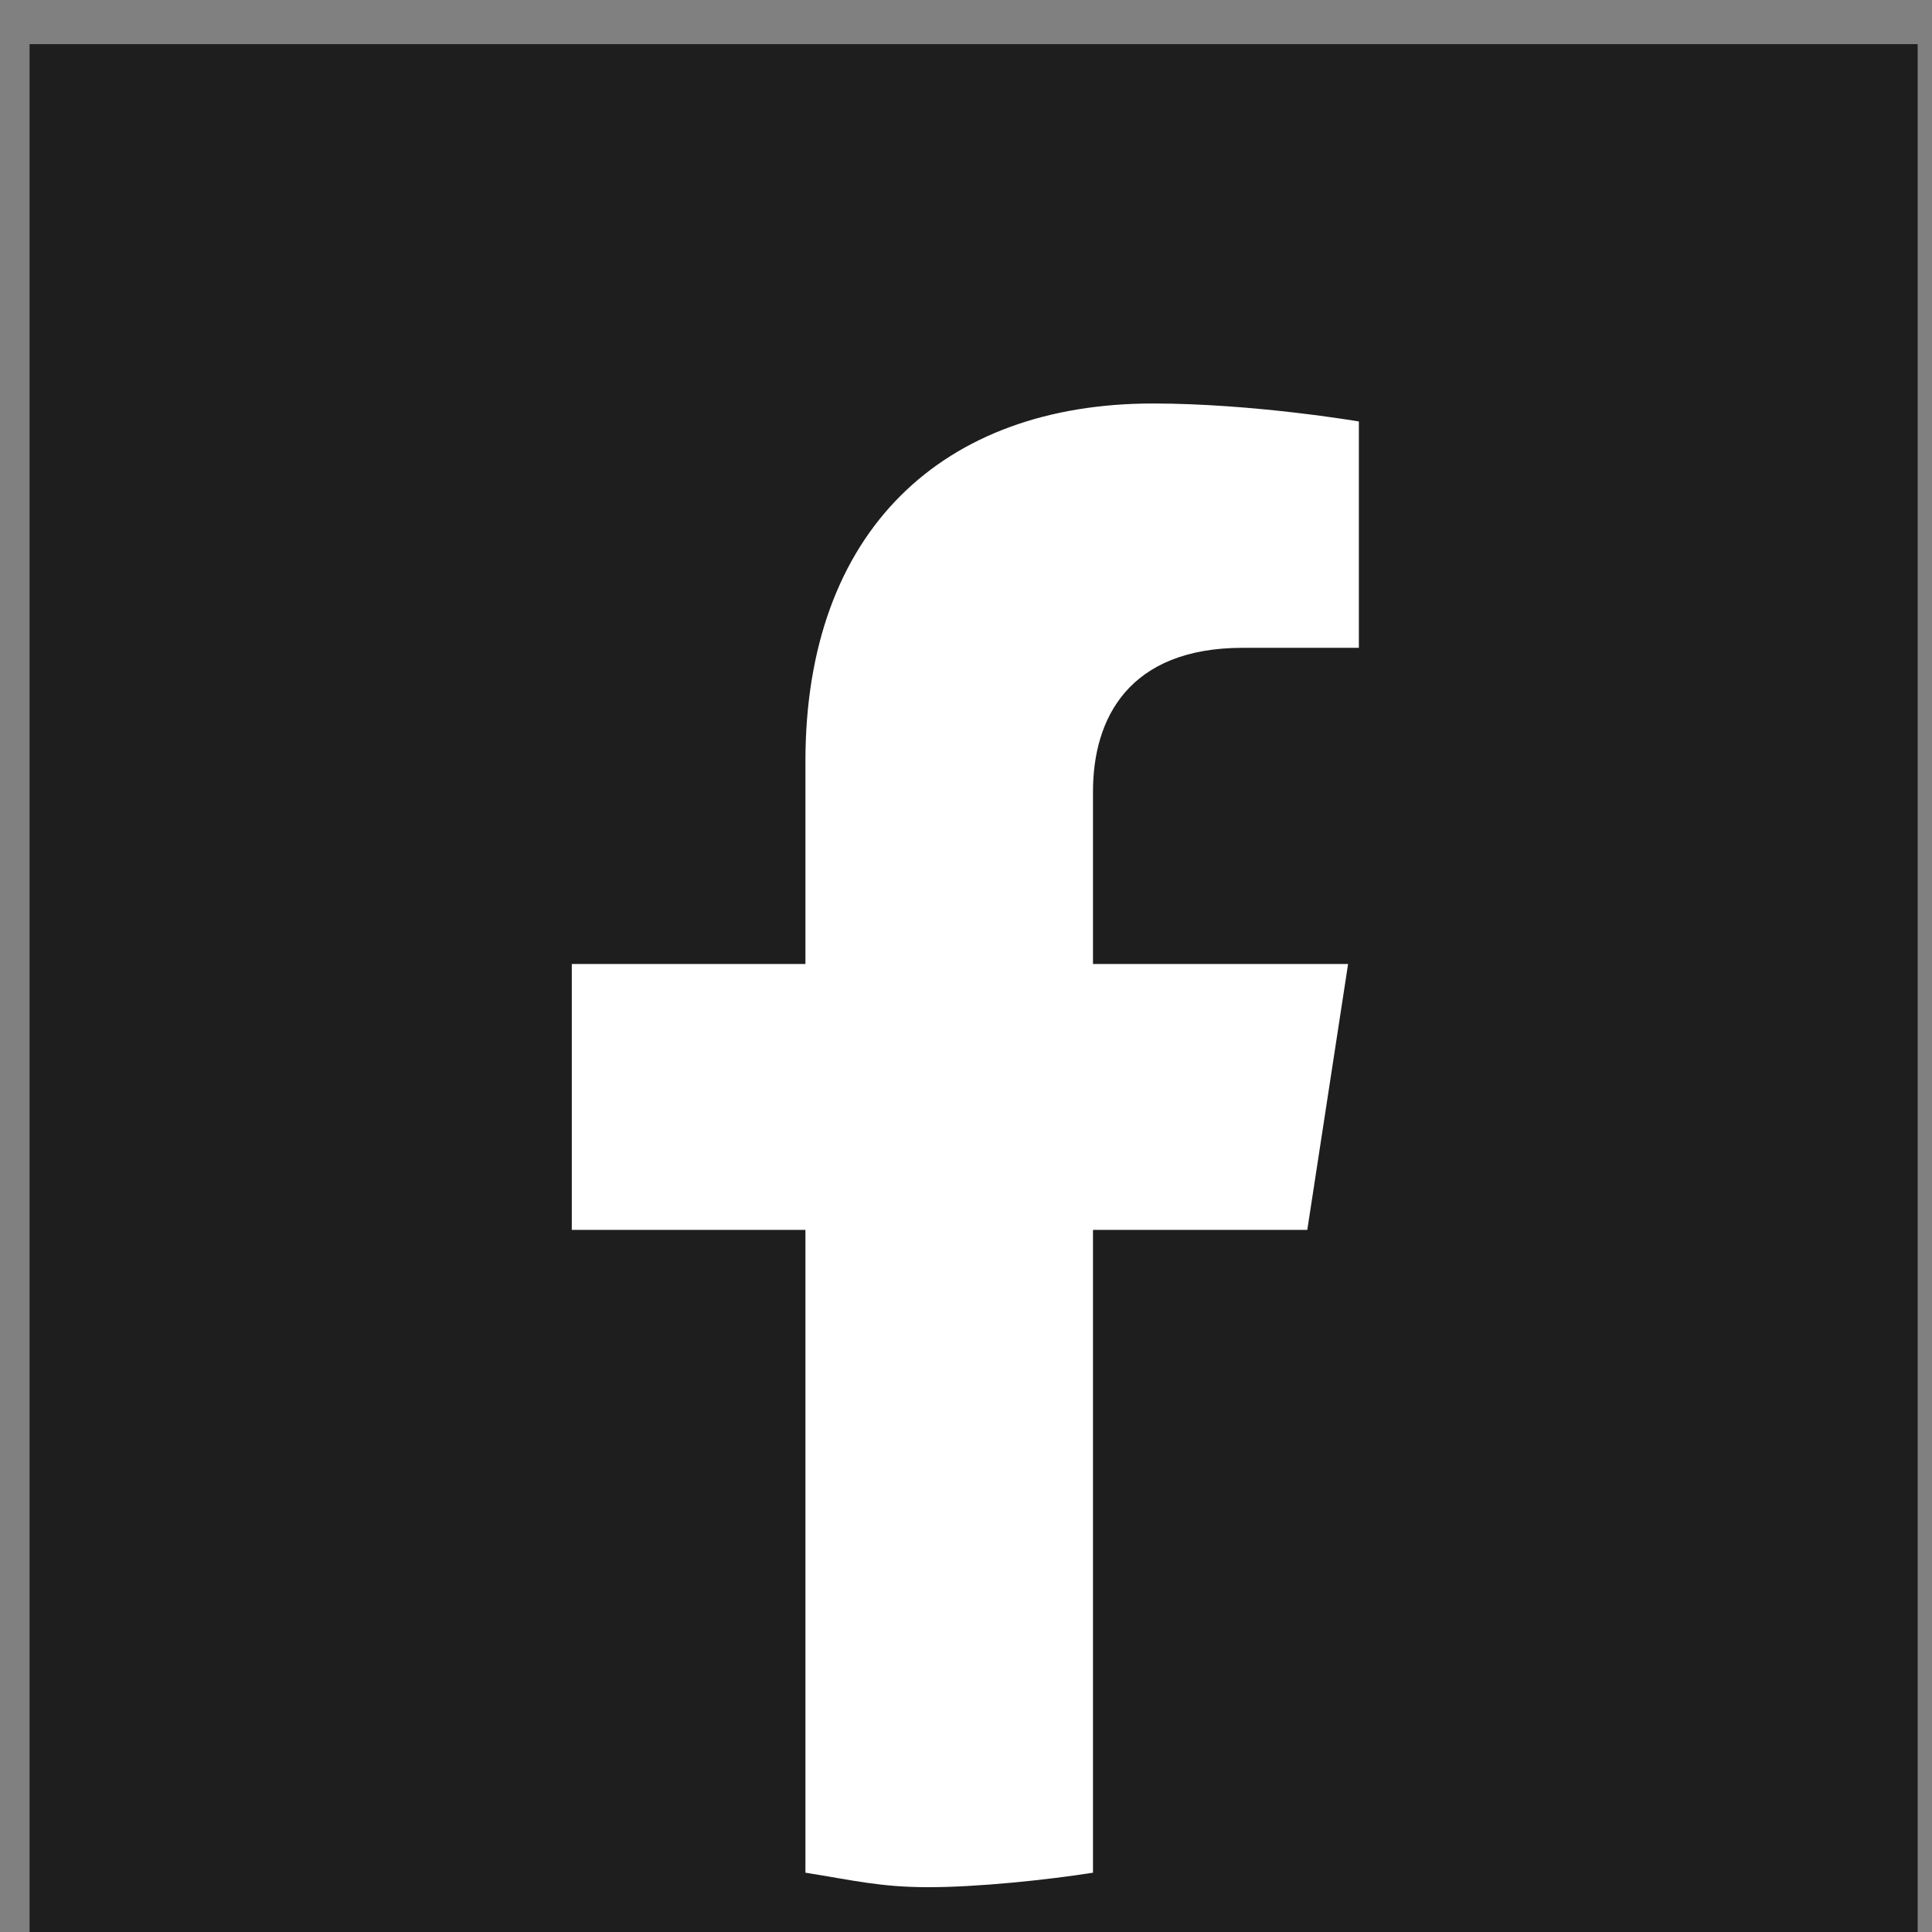 <svg width="26" height="26" viewBox="0 0 26 26" fill="none" xmlns="http://www.w3.org/2000/svg">
<rect x="0" y="0" width="26" height="26" fill="#808080" stroke="none"/>
<rect x="0.398" y="0.594" width="25.409" height="25.409" fill="#1E1E1E"/>
<path d="M17.593 16.551L18.142 12.973H14.709V10.651C14.709 9.672 15.187 8.718 16.726 8.718H18.287V5.672C18.287 5.672 16.871 5.43 15.515 5.43C12.687 5.43 10.839 7.143 10.839 10.246V12.973H7.695V16.551H10.839V25.202C11.47 25.301 11.837 25.397 12.495 25.397C13.154 25.397 14.078 25.301 14.709 25.202V16.551H17.593Z" fill="white"/>
</svg>
